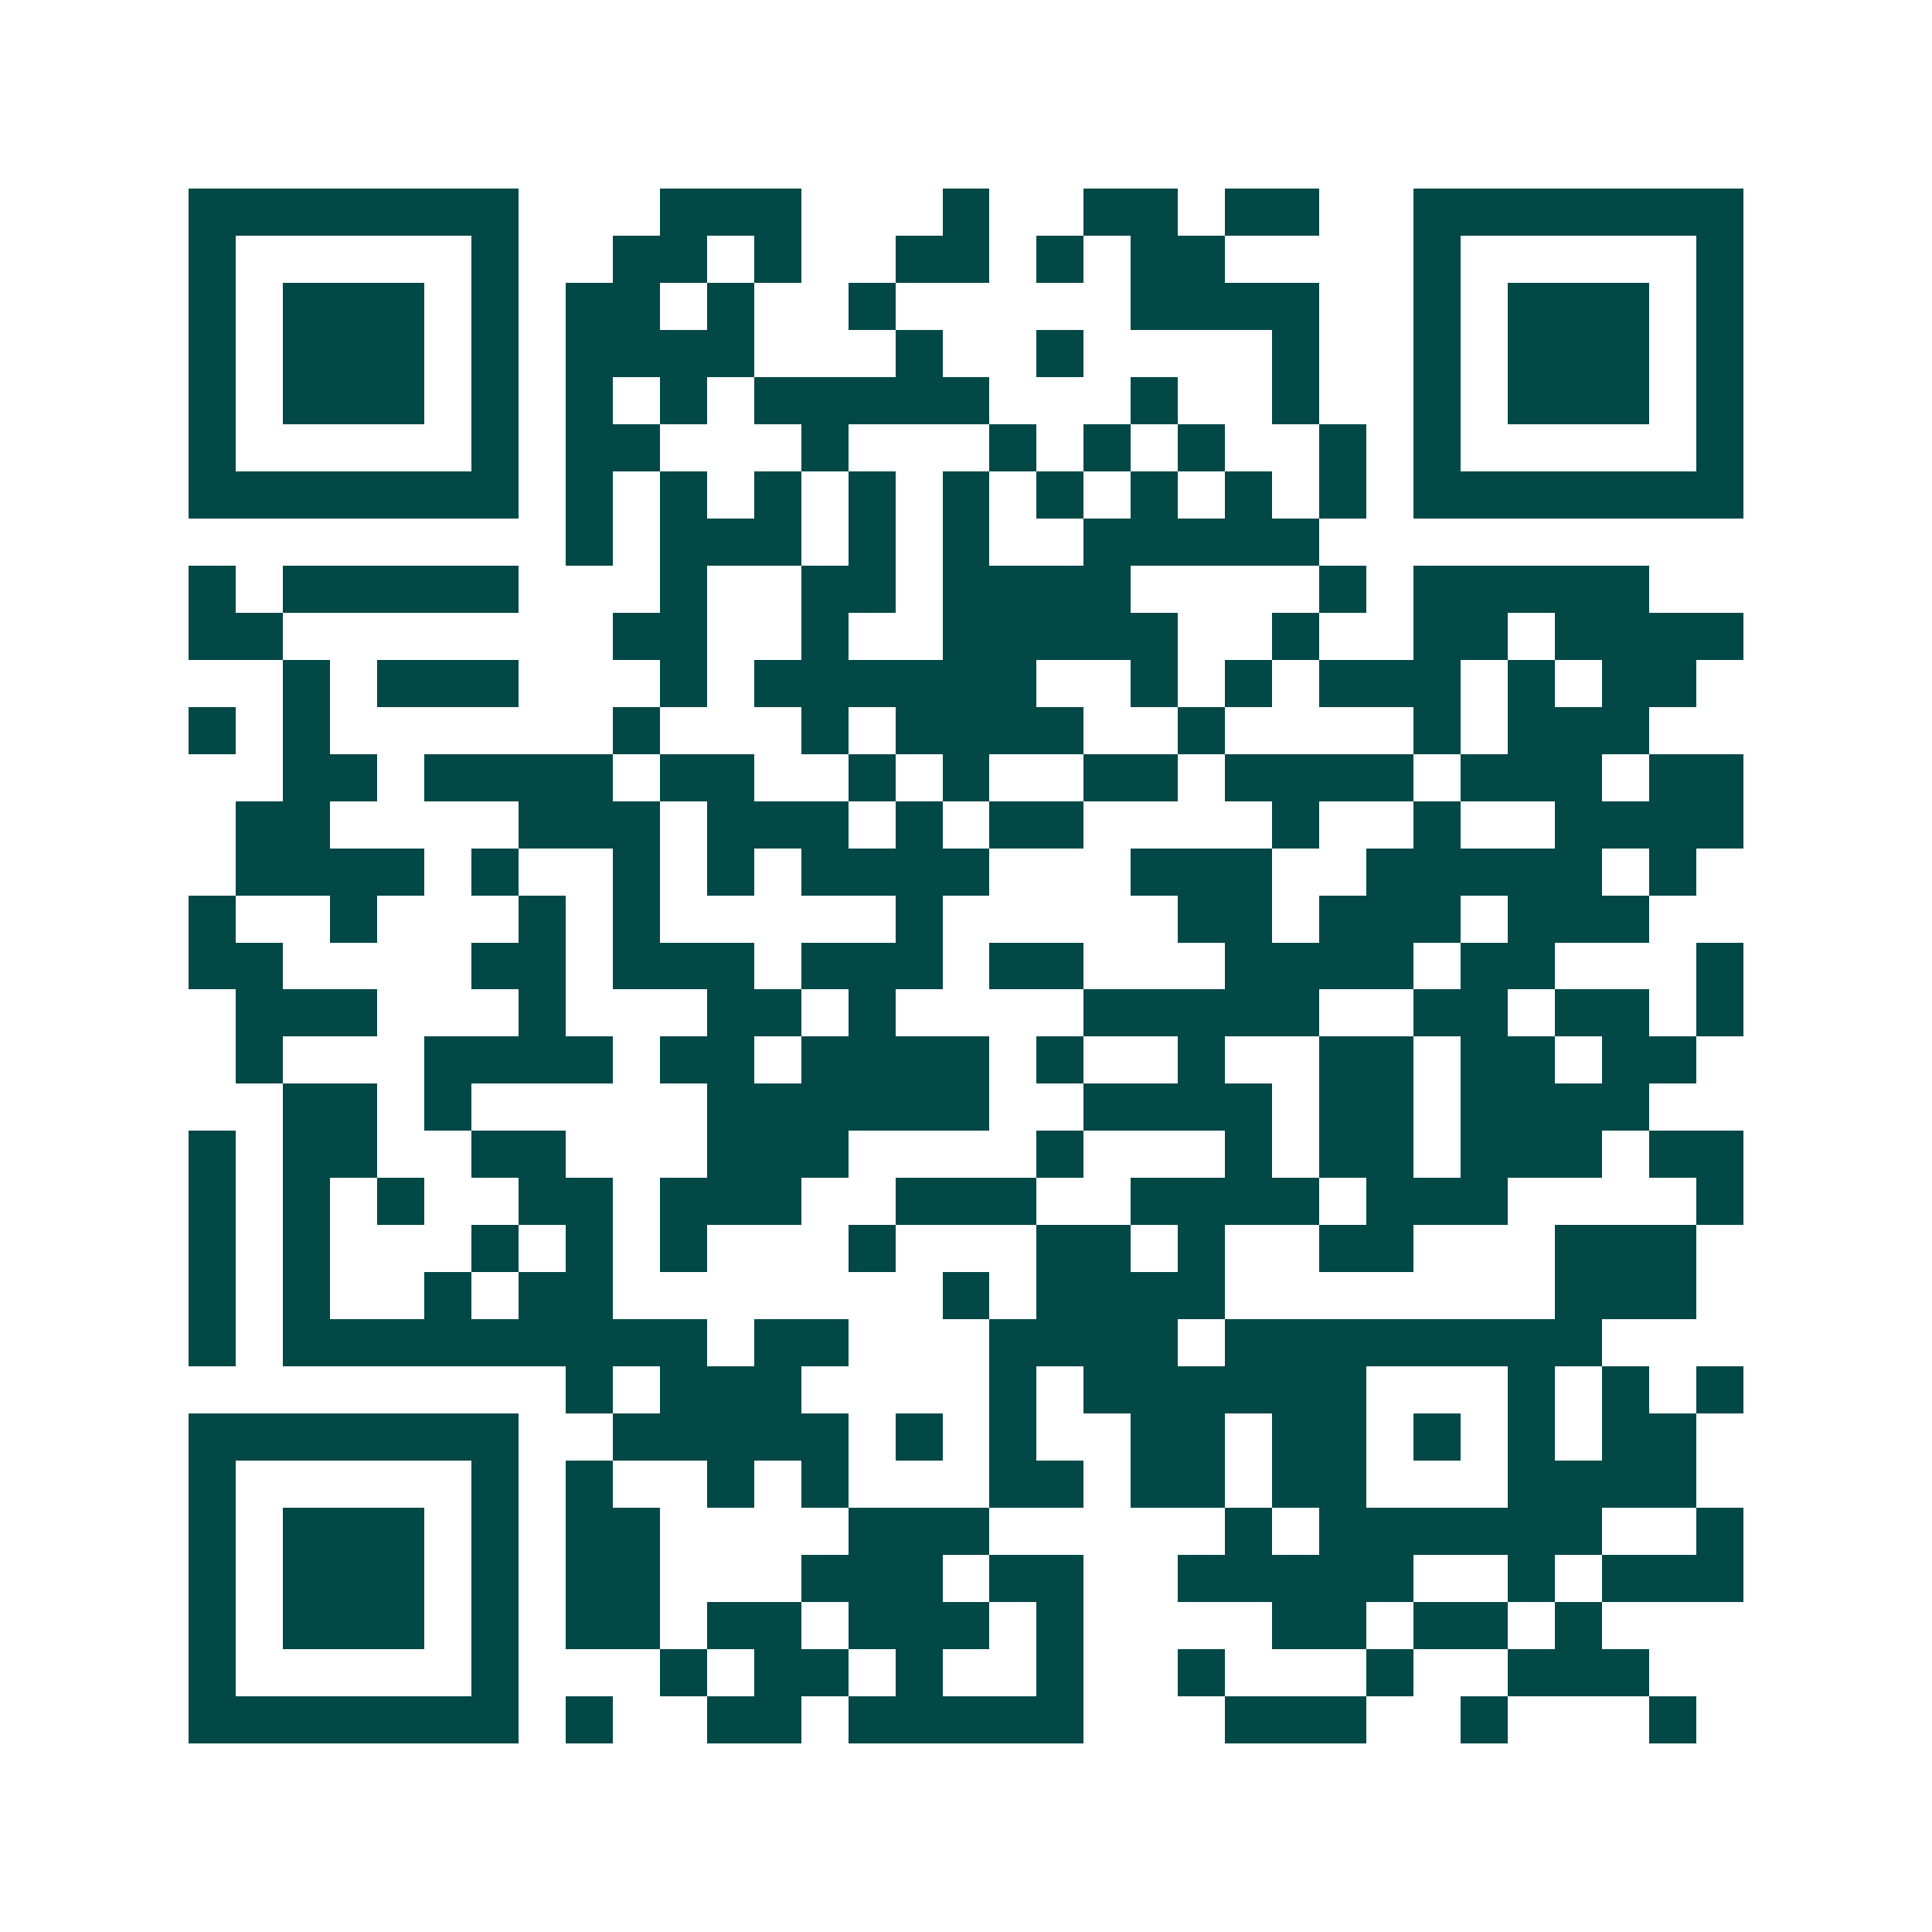 <svg xmlns="http://www.w3.org/2000/svg" width="200" height="200" viewBox="0 0 41 41" shape-rendering="crispEdges"><path fill="#ffffff" d="M0 0h41v41H0z"/><path stroke="#014847" d="M4 4.5h7m3 0h3m3 0h1m2 0h2m1 0h2m2 0h7M4 5.5h1m5 0h1m2 0h2m1 0h1m2 0h2m1 0h1m1 0h2m4 0h1m5 0h1M4 6.5h1m1 0h3m1 0h1m1 0h2m1 0h1m2 0h1m5 0h4m2 0h1m1 0h3m1 0h1M4 7.5h1m1 0h3m1 0h1m1 0h4m3 0h1m2 0h1m4 0h1m2 0h1m1 0h3m1 0h1M4 8.5h1m1 0h3m1 0h1m1 0h1m1 0h1m1 0h5m3 0h1m2 0h1m2 0h1m1 0h3m1 0h1M4 9.5h1m5 0h1m1 0h2m3 0h1m3 0h1m1 0h1m1 0h1m2 0h1m1 0h1m5 0h1M4 10.5h7m1 0h1m1 0h1m1 0h1m1 0h1m1 0h1m1 0h1m1 0h1m1 0h1m1 0h1m1 0h7M12 11.5h1m1 0h3m1 0h1m1 0h1m2 0h5M4 12.5h1m1 0h5m3 0h1m2 0h2m1 0h4m4 0h1m1 0h5M4 13.5h2m7 0h2m2 0h1m2 0h5m2 0h1m2 0h2m1 0h4M6 14.5h1m1 0h3m3 0h1m1 0h6m2 0h1m1 0h1m1 0h3m1 0h1m1 0h2M4 15.5h1m1 0h1m6 0h1m3 0h1m1 0h4m2 0h1m4 0h1m1 0h3M6 16.5h2m1 0h4m1 0h2m2 0h1m1 0h1m2 0h2m1 0h4m1 0h3m1 0h2M5 17.5h2m4 0h3m1 0h3m1 0h1m1 0h2m4 0h1m2 0h1m2 0h4M5 18.5h4m1 0h1m2 0h1m1 0h1m1 0h4m3 0h3m2 0h5m1 0h1M4 19.5h1m2 0h1m3 0h1m1 0h1m5 0h1m5 0h2m1 0h3m1 0h3M4 20.5h2m4 0h2m1 0h3m1 0h3m1 0h2m3 0h4m1 0h2m3 0h1M5 21.5h3m3 0h1m3 0h2m1 0h1m4 0h5m2 0h2m1 0h2m1 0h1M5 22.5h1m3 0h4m1 0h2m1 0h4m1 0h1m2 0h1m2 0h2m1 0h2m1 0h2M6 23.5h2m1 0h1m5 0h6m2 0h4m1 0h2m1 0h4M4 24.5h1m1 0h2m2 0h2m3 0h3m4 0h1m3 0h1m1 0h2m1 0h3m1 0h2M4 25.5h1m1 0h1m1 0h1m2 0h2m1 0h3m2 0h3m2 0h4m1 0h3m4 0h1M4 26.5h1m1 0h1m3 0h1m1 0h1m1 0h1m3 0h1m3 0h2m1 0h1m2 0h2m3 0h3M4 27.5h1m1 0h1m2 0h1m1 0h2m7 0h1m1 0h4m7 0h3M4 28.5h1m1 0h9m1 0h2m3 0h4m1 0h8M12 29.5h1m1 0h3m4 0h1m1 0h6m3 0h1m1 0h1m1 0h1M4 30.5h7m2 0h5m1 0h1m1 0h1m2 0h2m1 0h2m1 0h1m1 0h1m1 0h2M4 31.5h1m5 0h1m1 0h1m2 0h1m1 0h1m3 0h2m1 0h2m1 0h2m3 0h4M4 32.5h1m1 0h3m1 0h1m1 0h2m4 0h3m5 0h1m1 0h6m2 0h1M4 33.5h1m1 0h3m1 0h1m1 0h2m3 0h3m1 0h2m2 0h5m2 0h1m1 0h3M4 34.5h1m1 0h3m1 0h1m1 0h2m1 0h2m1 0h3m1 0h1m4 0h2m1 0h2m1 0h1M4 35.5h1m5 0h1m3 0h1m1 0h2m1 0h1m2 0h1m2 0h1m3 0h1m2 0h3M4 36.5h7m1 0h1m2 0h2m1 0h5m3 0h3m2 0h1m3 0h1"/></svg>

